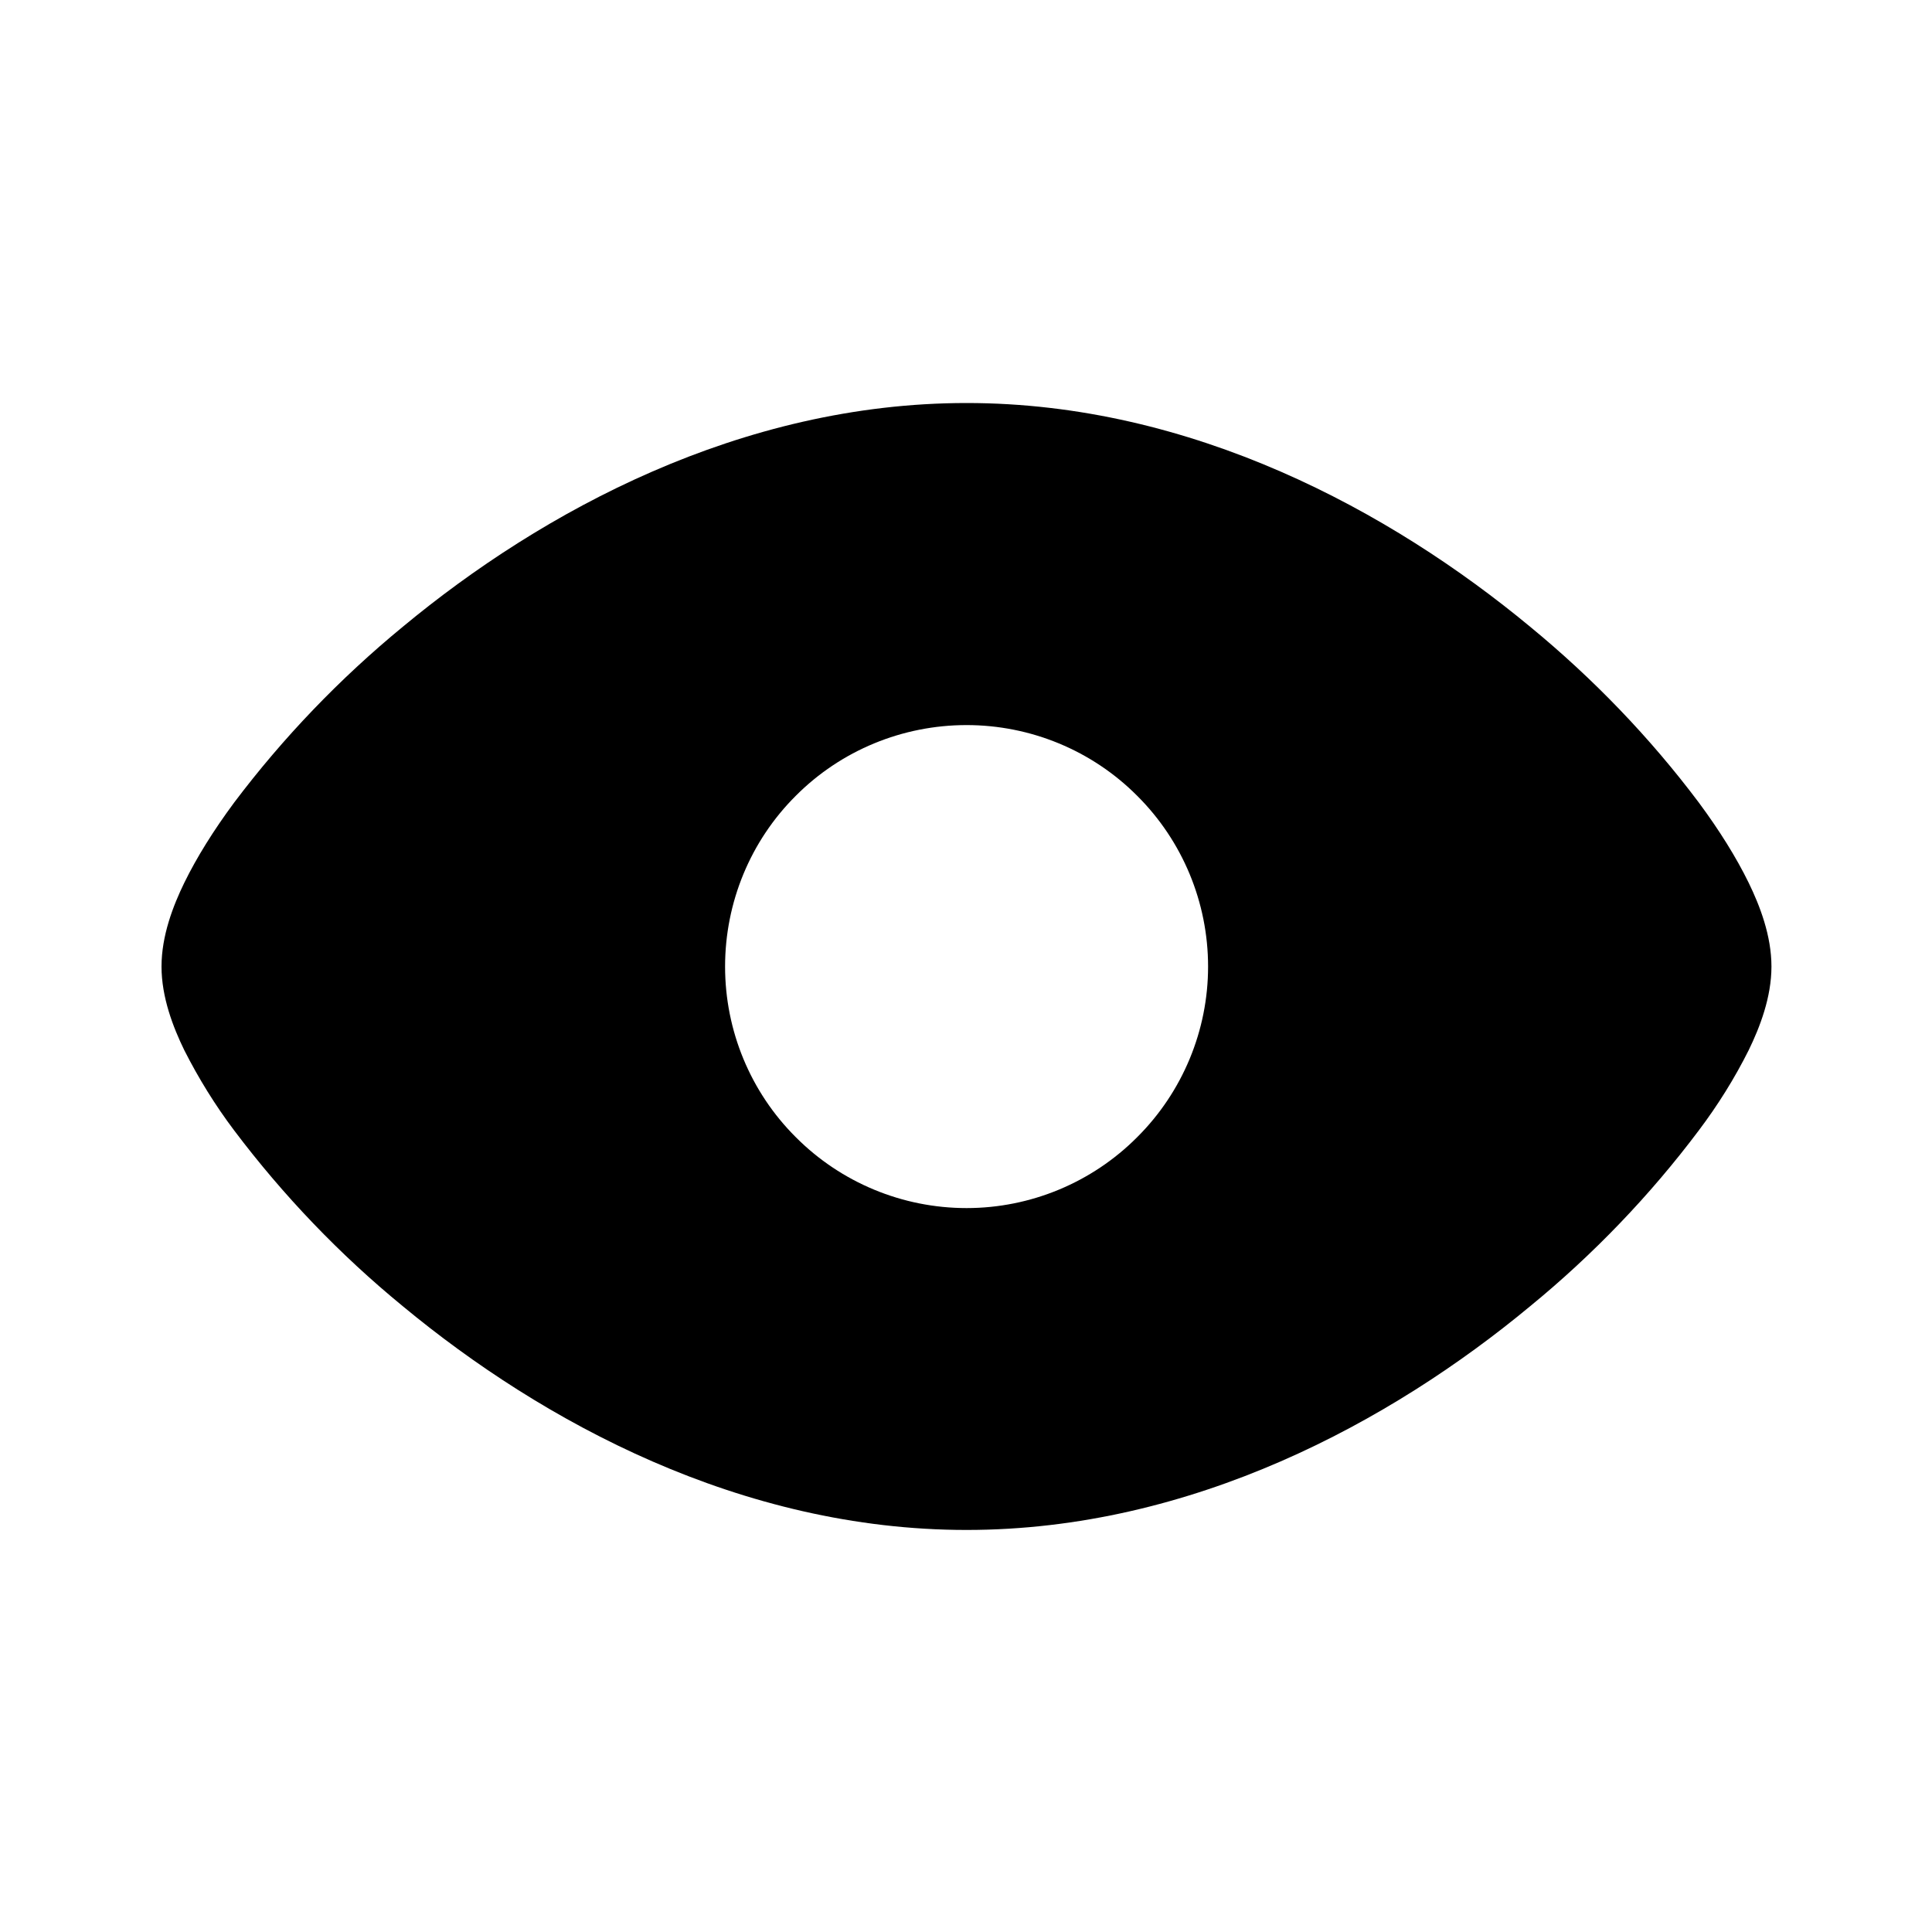 <svg width="10" height="10" viewBox="0 0 10 10" fill="none" xmlns="http://www.w3.org/2000/svg">
<path fill-rule="evenodd" clip-rule="evenodd" d="M2.085 3.244C2.806 2.646 3.835 2.086 5.003 2.086C6.17 2.086 7.198 2.646 7.92 3.244C8.246 3.512 8.54 3.817 8.793 4.154C8.899 4.297 8.987 4.438 9.051 4.569C9.109 4.688 9.169 4.843 9.169 5.003C9.169 5.162 9.109 5.317 9.051 5.436C8.978 5.582 8.891 5.721 8.793 5.851C8.54 6.188 8.246 6.494 7.92 6.761C7.199 7.359 6.17 7.919 5.003 7.919C3.835 7.919 2.807 7.359 2.085 6.761C1.759 6.494 1.466 6.188 1.212 5.851C1.114 5.721 1.028 5.582 0.954 5.436C0.896 5.317 0.836 5.162 0.836 5.003C0.836 4.843 0.896 4.688 0.954 4.569C1.018 4.438 1.106 4.297 1.212 4.154C1.466 3.817 1.759 3.512 2.085 3.244ZM5.003 6.253C5.334 6.253 5.652 6.121 5.886 5.886C6.121 5.652 6.253 5.334 6.253 5.003C6.253 4.671 6.121 4.353 5.886 4.119C5.652 3.884 5.334 3.753 5.003 3.753C4.671 3.753 4.353 3.884 4.119 4.119C3.884 4.353 3.753 4.671 3.753 5.003C3.753 5.334 3.884 5.652 4.119 5.886C4.353 6.121 4.671 6.253 5.003 6.253Z" fill="black"/>
</svg>
